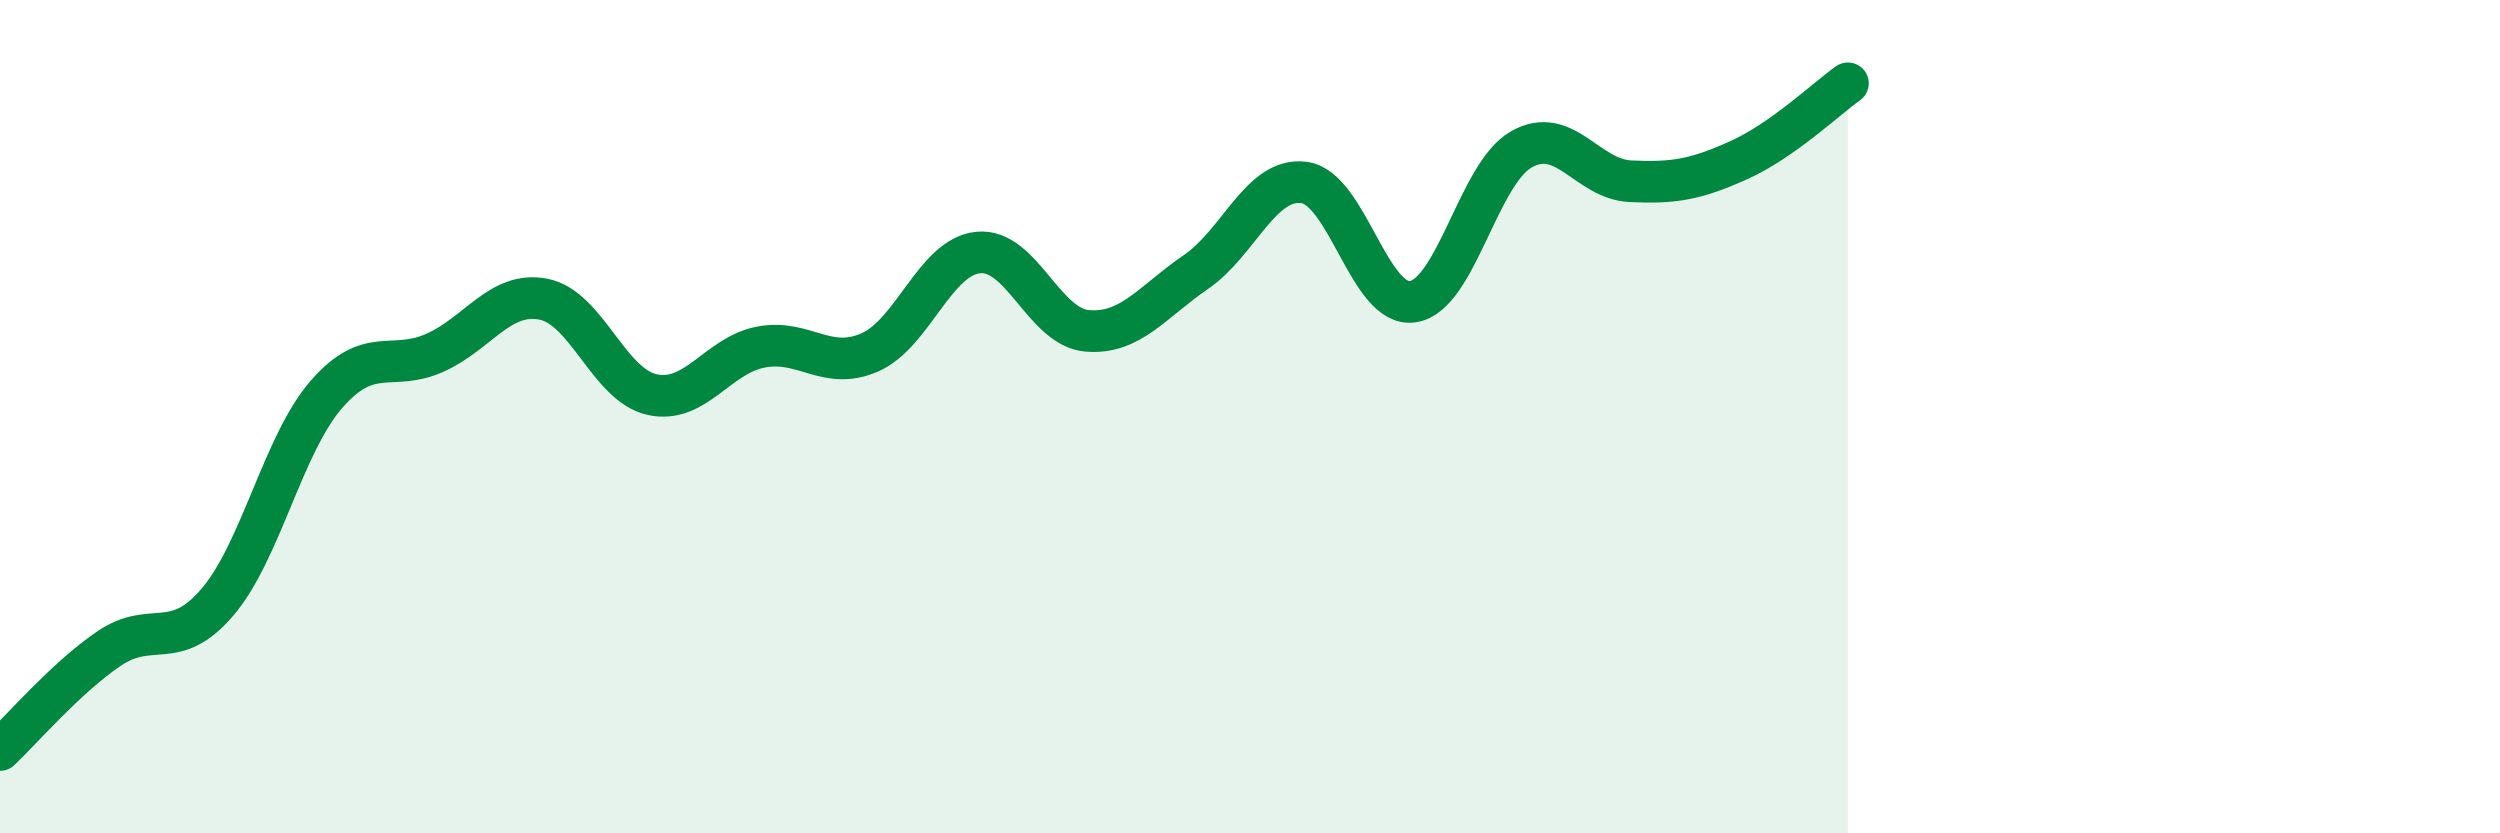 
    <svg width="60" height="20" viewBox="0 0 60 20" xmlns="http://www.w3.org/2000/svg">
      <path
        d="M 0,18 C 0.52,17.51 1.57,16.28 2.61,15.57 C 3.65,14.86 4.18,15.67 5.22,14.45 C 6.26,13.23 6.79,10.67 7.83,9.47 C 8.87,8.27 9.39,8.93 10.43,8.47 C 11.47,8.01 12,6.98 13.04,7.18 C 14.08,7.38 14.61,9.24 15.65,9.47 C 16.69,9.7 17.22,8.53 18.26,8.33 C 19.3,8.13 19.83,8.91 20.87,8.46 C 21.91,8.01 22.44,6.16 23.48,6.06 C 24.52,5.96 25.05,7.85 26.09,7.94 C 27.13,8.03 27.66,7.24 28.7,6.53 C 29.74,5.82 30.26,4.24 31.3,4.38 C 32.34,4.52 32.87,7.4 33.91,7.24 C 34.95,7.08 35.48,4.16 36.52,3.58 C 37.56,3 38.09,4.3 39.13,4.35 C 40.17,4.4 40.7,4.31 41.74,3.84 C 42.78,3.37 43.83,2.37 44.35,2L44.35 20L0 20Z"
        fill="#008740"
        opacity="0.1"
        stroke-linecap="round"
        stroke-linejoin="round"
      />
      <path
        d="M 0,18 C 0.52,17.51 1.57,16.28 2.61,15.57 C 3.65,14.86 4.18,15.67 5.22,14.45 C 6.26,13.23 6.79,10.67 7.83,9.47 C 8.87,8.27 9.39,8.93 10.43,8.47 C 11.47,8.01 12,6.98 13.04,7.18 C 14.08,7.38 14.61,9.24 15.65,9.47 C 16.69,9.7 17.22,8.53 18.26,8.33 C 19.3,8.13 19.83,8.91 20.87,8.46 C 21.91,8.01 22.44,6.16 23.48,6.06 C 24.52,5.96 25.05,7.85 26.09,7.94 C 27.13,8.03 27.66,7.24 28.7,6.53 C 29.74,5.82 30.26,4.24 31.3,4.38 C 32.34,4.52 32.87,7.4 33.91,7.24 C 34.95,7.08 35.48,4.16 36.52,3.58 C 37.56,3 38.09,4.3 39.13,4.35 C 40.17,4.4 40.7,4.31 41.74,3.84 C 42.78,3.37 43.83,2.37 44.35,2"
        stroke="#008740"
        stroke-width="1"
        fill="none"
        stroke-linecap="round"
        stroke-linejoin="round"
      />
    </svg>
  